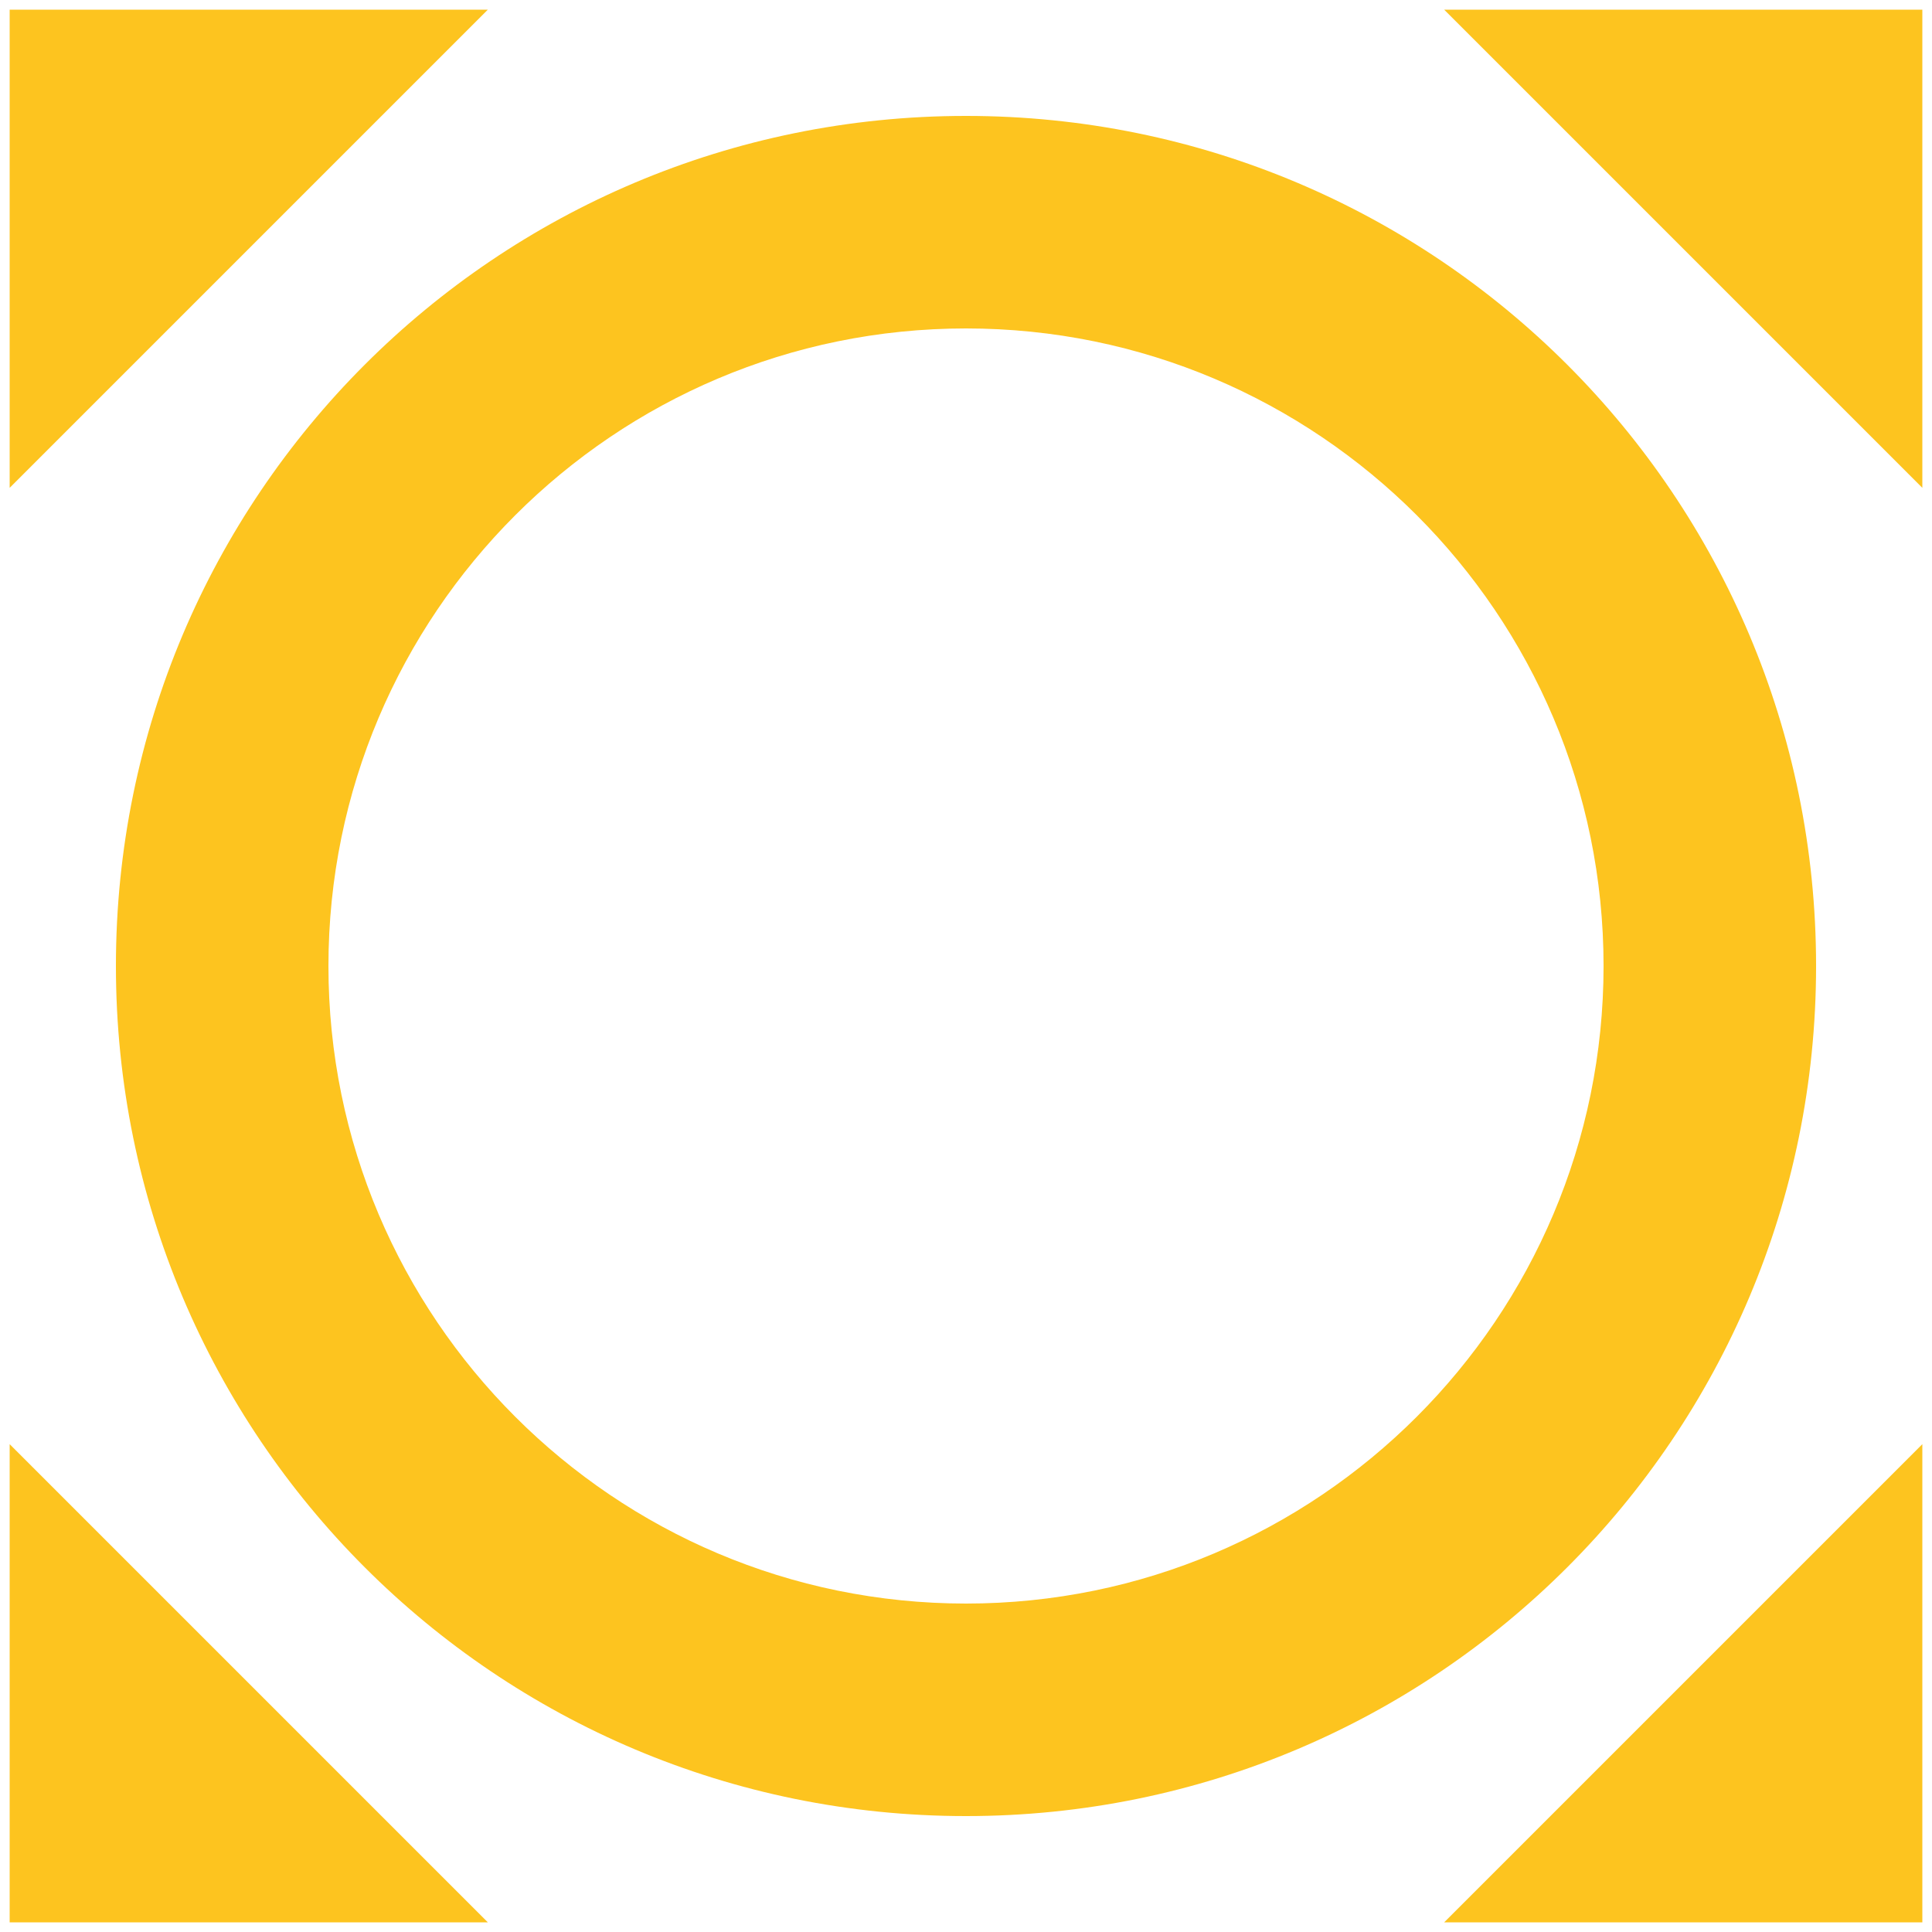 <svg width="60" height="60" viewBox="0 0 60 60" fill="none" xmlns="http://www.w3.org/2000/svg">
<path fill-rule="evenodd" clip-rule="evenodd" d="M0.3 0.3H15.15L0.3 15.15V0.3ZM44.85 0.3L59.7 15.15V0.3H44.85ZM59.7 59.7V44.85L44.85 59.7H59.7ZM0.3 59.7H15.15L0.3 44.85V59.7ZM56.4 30C56.4 15.405 44.595 3.6 30 3.6C15.404 3.6 3.6 15.405 3.6 30C3.6 44.596 15.404 56.4 30 56.4C44.595 56.4 56.4 44.596 56.4 30ZM30 49.8C19.07 49.8 10.2 40.93 10.2 30C10.2 19.07 19.07 10.2 30 10.2C40.929 10.2 49.8 19.07 49.8 30C49.8 40.93 40.929 49.8 30 49.8Z" fill="#FDC41F"/>
</svg>
